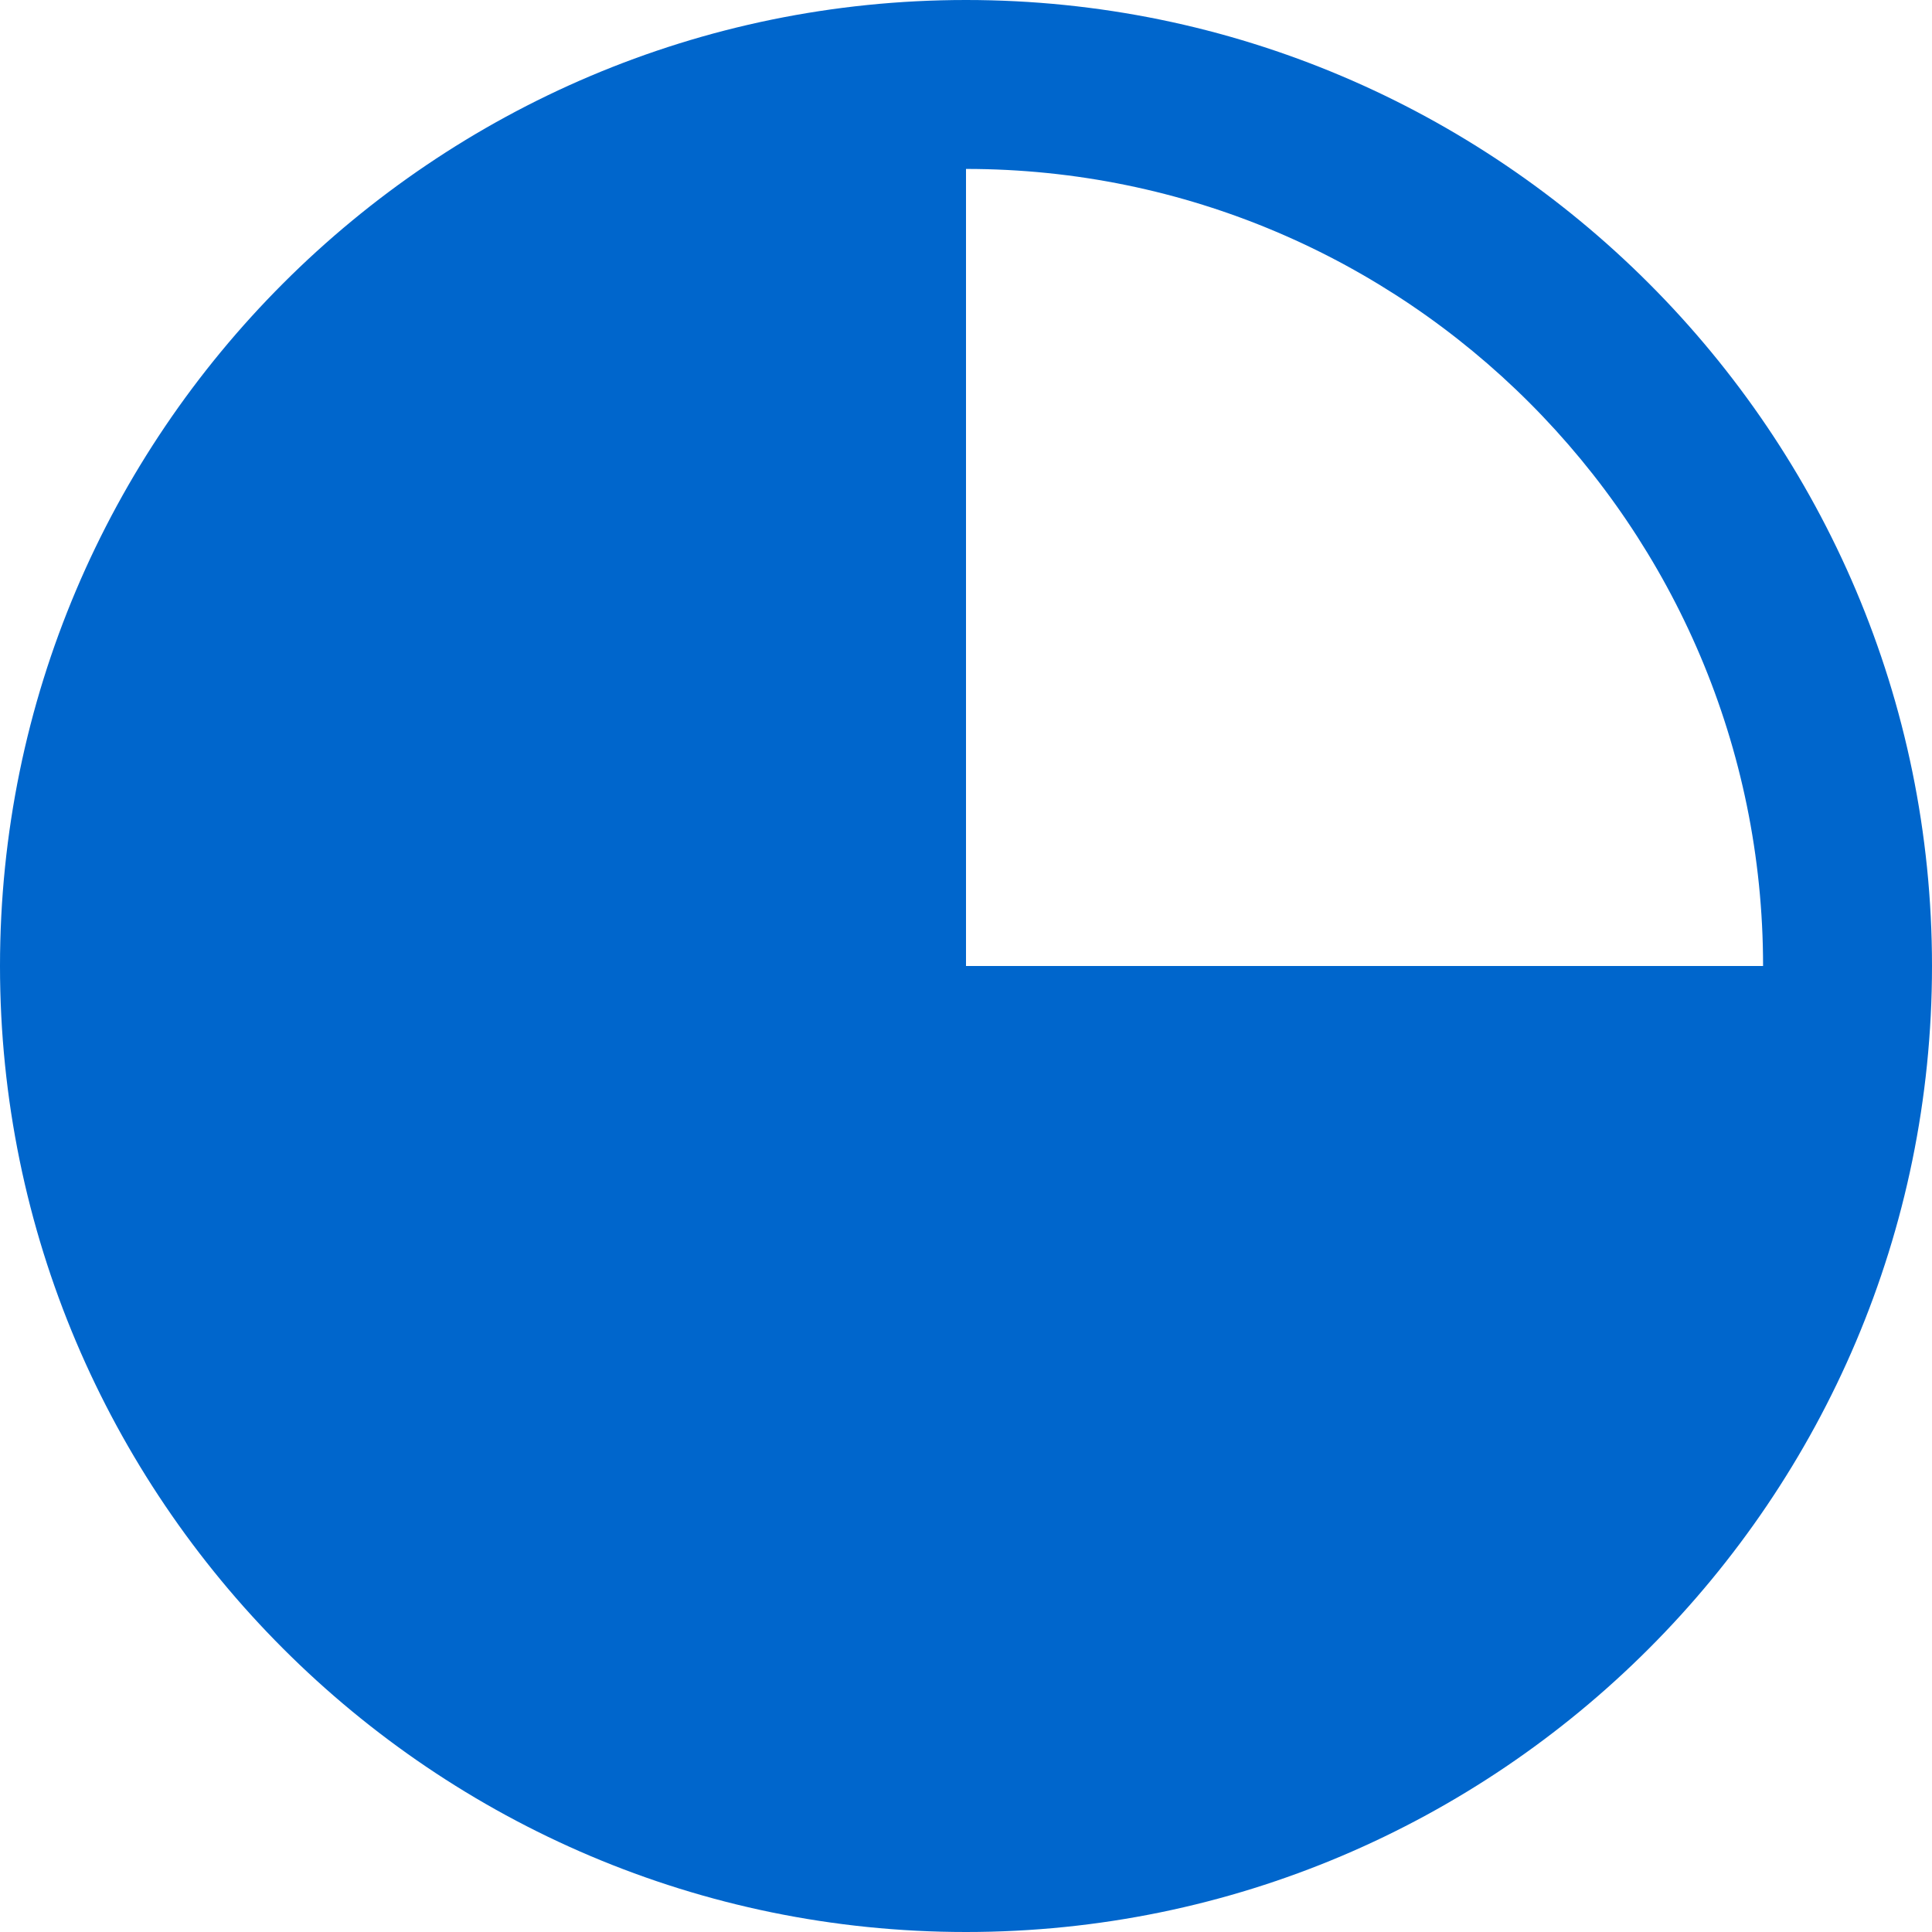 <?xml version="1.0"?>
<svg xmlns="http://www.w3.org/2000/svg" xmlns:xlink="http://www.w3.org/1999/xlink" version="1.1" id="Capa_1" x="0px" y="0px" viewBox="0 0 285.919 285.919" style="enable-background:new 0 0 285.919 285.919;" xml:space="preserve" width="512" height="512" class=""><g><path d="M142.959,0C64.131,0,0,64.132,0,142.96c0,78.828,64.131,142.959,142.959,142.959c78.828,0,142.96-64.131,142.96-142.959  C285.919,64.132,221.787,0,142.959,0z M260.919,142.96H142.96V25C208.002,25,260.919,77.917,260.919,142.96z" data-original="#000000" class="active-path" style="fill:#0066CC" data-old_color="#000000"/></g> </svg>
